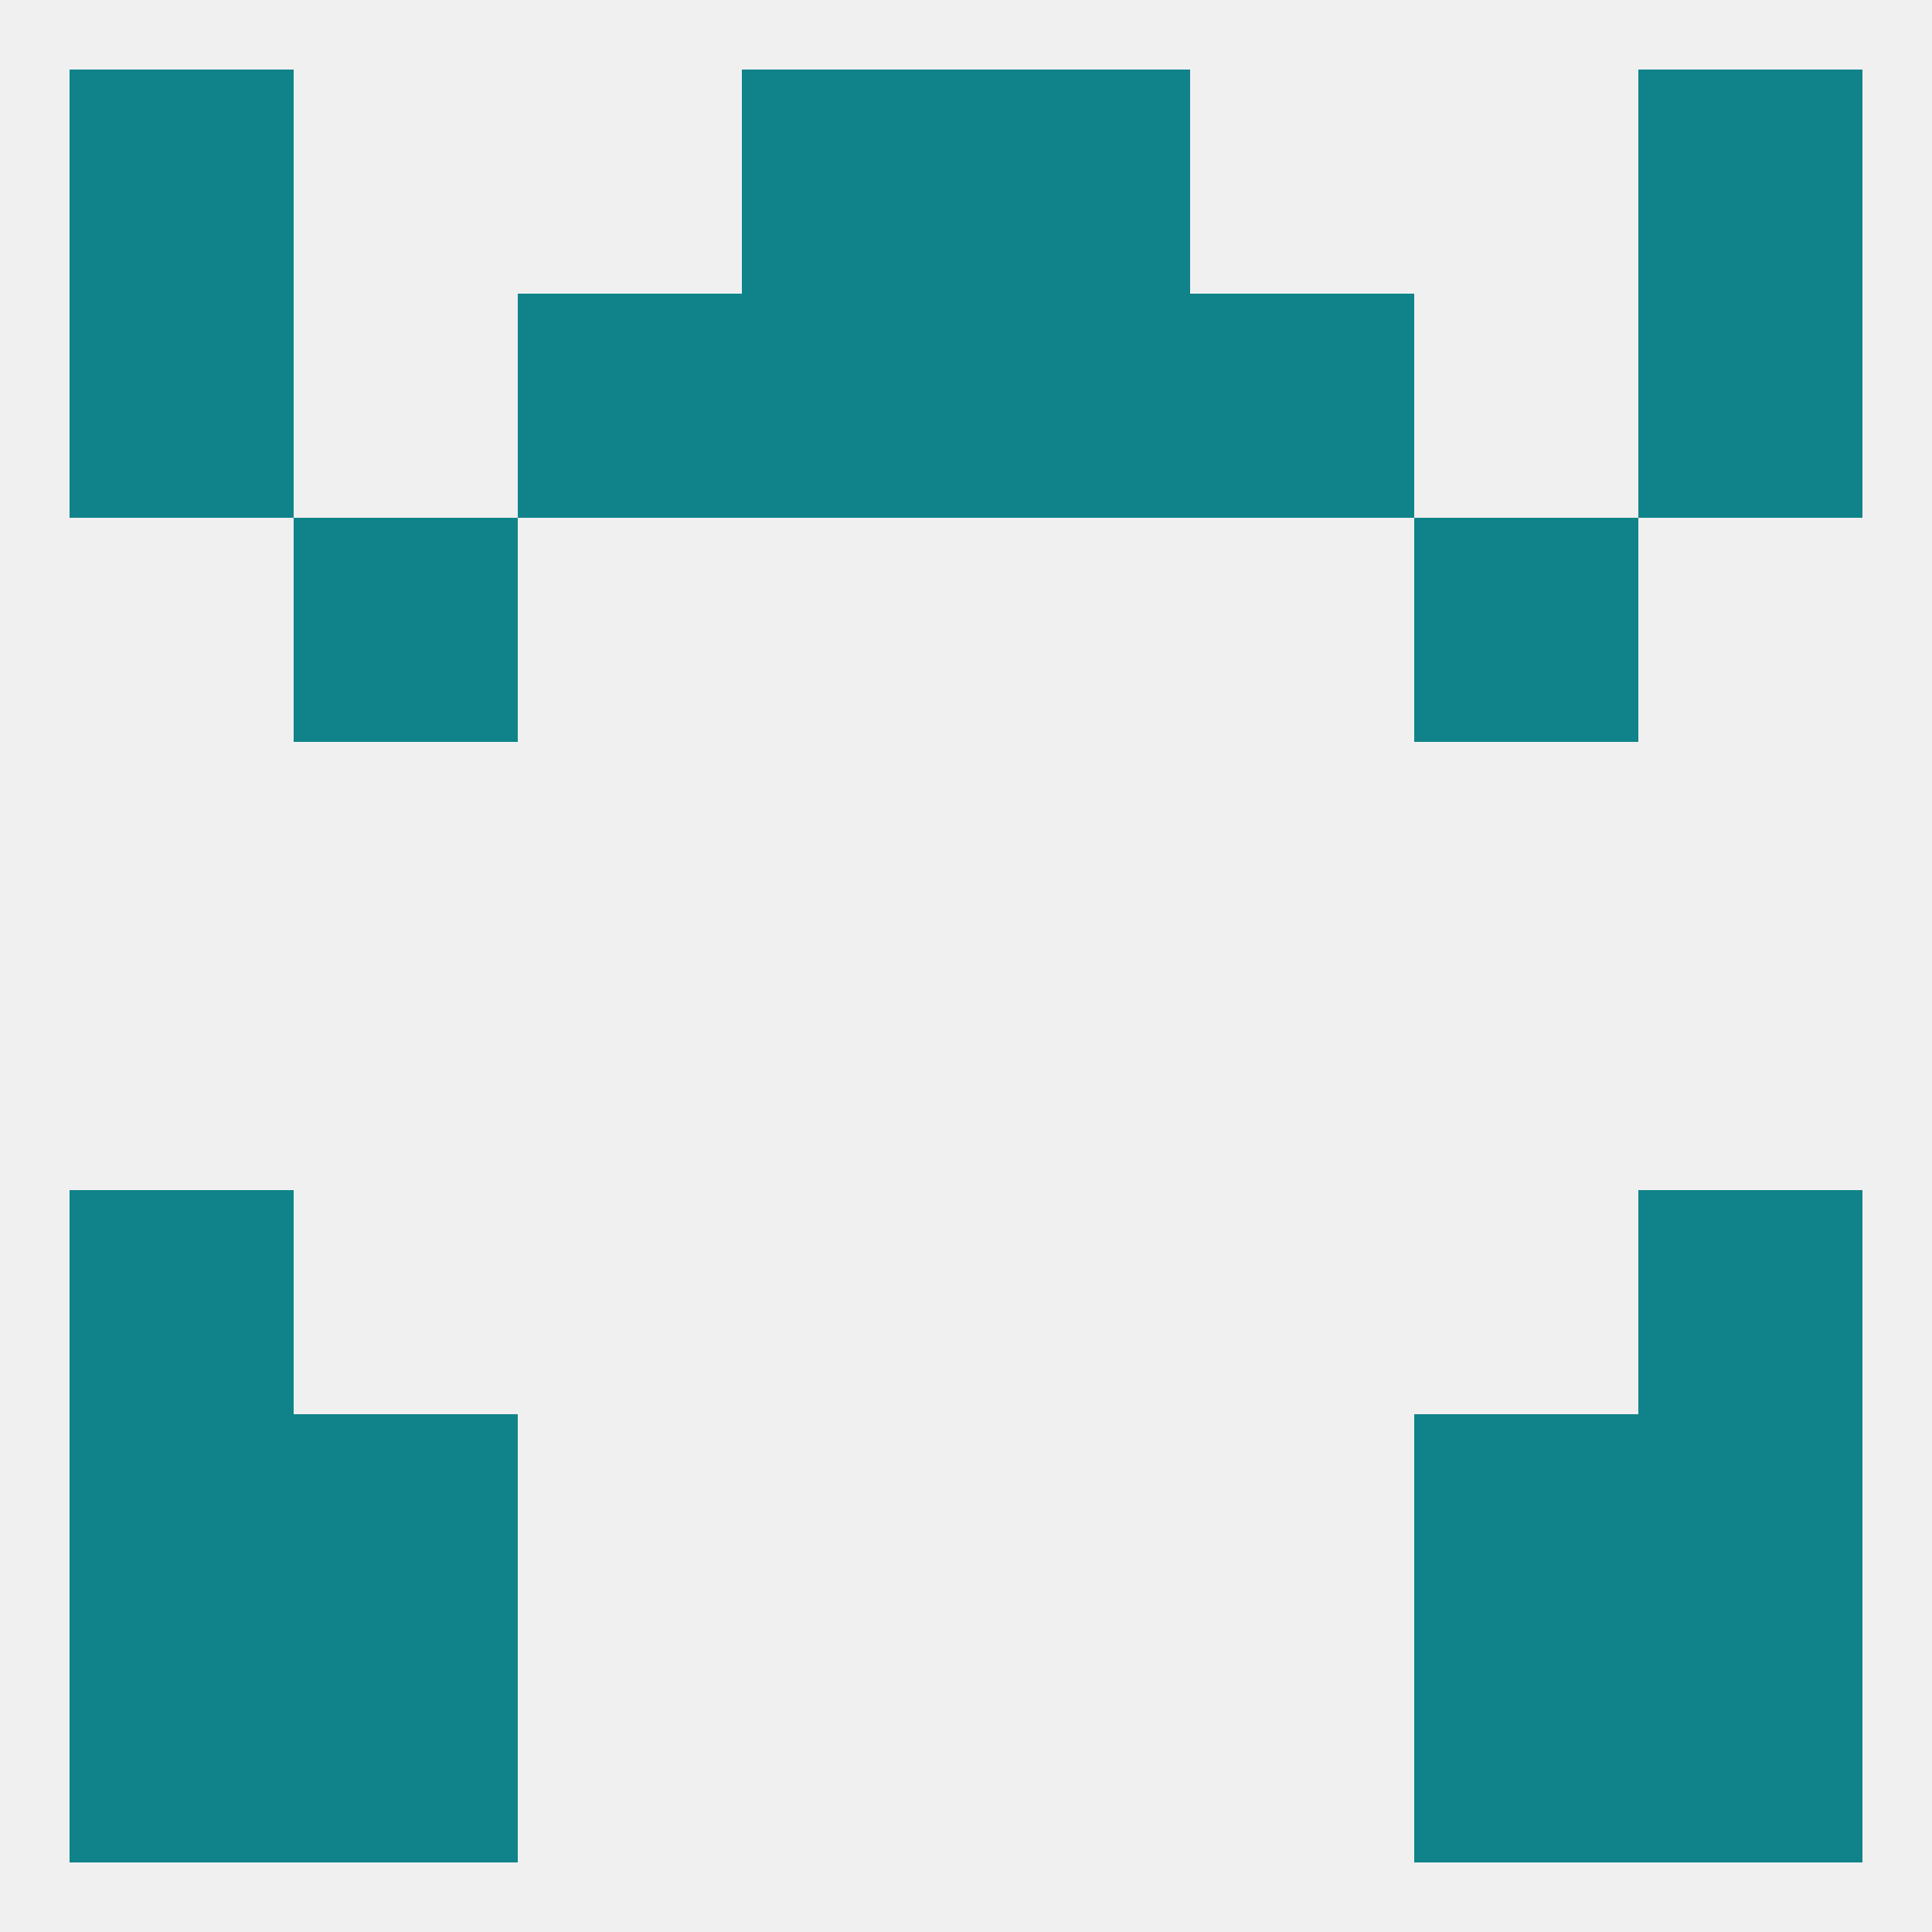 
<!--   <?xml version="1.0"?> -->
<svg version="1.1" baseprofile="full" xmlns="http://www.w3.org/2000/svg" xmlns:xlink="http://www.w3.org/1999/xlink" xmlns:ev="http://www.w3.org/2001/xml-events" width="250" height="250" viewBox="0 0 250 250" >
	<rect width="100%" height="100%" fill="rgba(240,240,240,255)"/>

	<rect x="9" y="38" width="29" height="29" fill="rgba(15,131,137,255)"/>
	<rect x="212" y="38" width="29" height="29" fill="rgba(15,131,137,255)"/>
	<rect x="67" y="38" width="29" height="29" fill="rgba(15,131,137,255)"/>
	<rect x="154" y="38" width="29" height="29" fill="rgba(15,131,137,255)"/>
	<rect x="96" y="38" width="29" height="29" fill="rgba(15,131,137,255)"/>
	<rect x="125" y="38" width="29" height="29" fill="rgba(15,131,137,255)"/>
	<rect x="38" y="67" width="29" height="29" fill="rgba(15,131,137,255)"/>
	<rect x="183" y="67" width="29" height="29" fill="rgba(15,131,137,255)"/>
	<rect x="9" y="154" width="29" height="29" fill="rgba(15,131,137,255)"/>
	<rect x="212" y="154" width="29" height="29" fill="rgba(15,131,137,255)"/>
	<rect x="183" y="183" width="29" height="29" fill="rgba(15,131,137,255)"/>
	<rect x="9" y="183" width="29" height="29" fill="rgba(15,131,137,255)"/>
	<rect x="212" y="183" width="29" height="29" fill="rgba(15,131,137,255)"/>
	<rect x="38" y="183" width="29" height="29" fill="rgba(15,131,137,255)"/>
	<rect x="9" y="212" width="29" height="29" fill="rgba(15,131,137,255)"/>
	<rect x="212" y="212" width="29" height="29" fill="rgba(15,131,137,255)"/>
	<rect x="38" y="212" width="29" height="29" fill="rgba(15,131,137,255)"/>
	<rect x="183" y="212" width="29" height="29" fill="rgba(15,131,137,255)"/>
	<rect x="125" y="9" width="29" height="29" fill="rgba(15,131,137,255)"/>
	<rect x="9" y="9" width="29" height="29" fill="rgba(15,131,137,255)"/>
	<rect x="212" y="9" width="29" height="29" fill="rgba(15,131,137,255)"/>
	<rect x="96" y="9" width="29" height="29" fill="rgba(15,131,137,255)"/>
</svg>